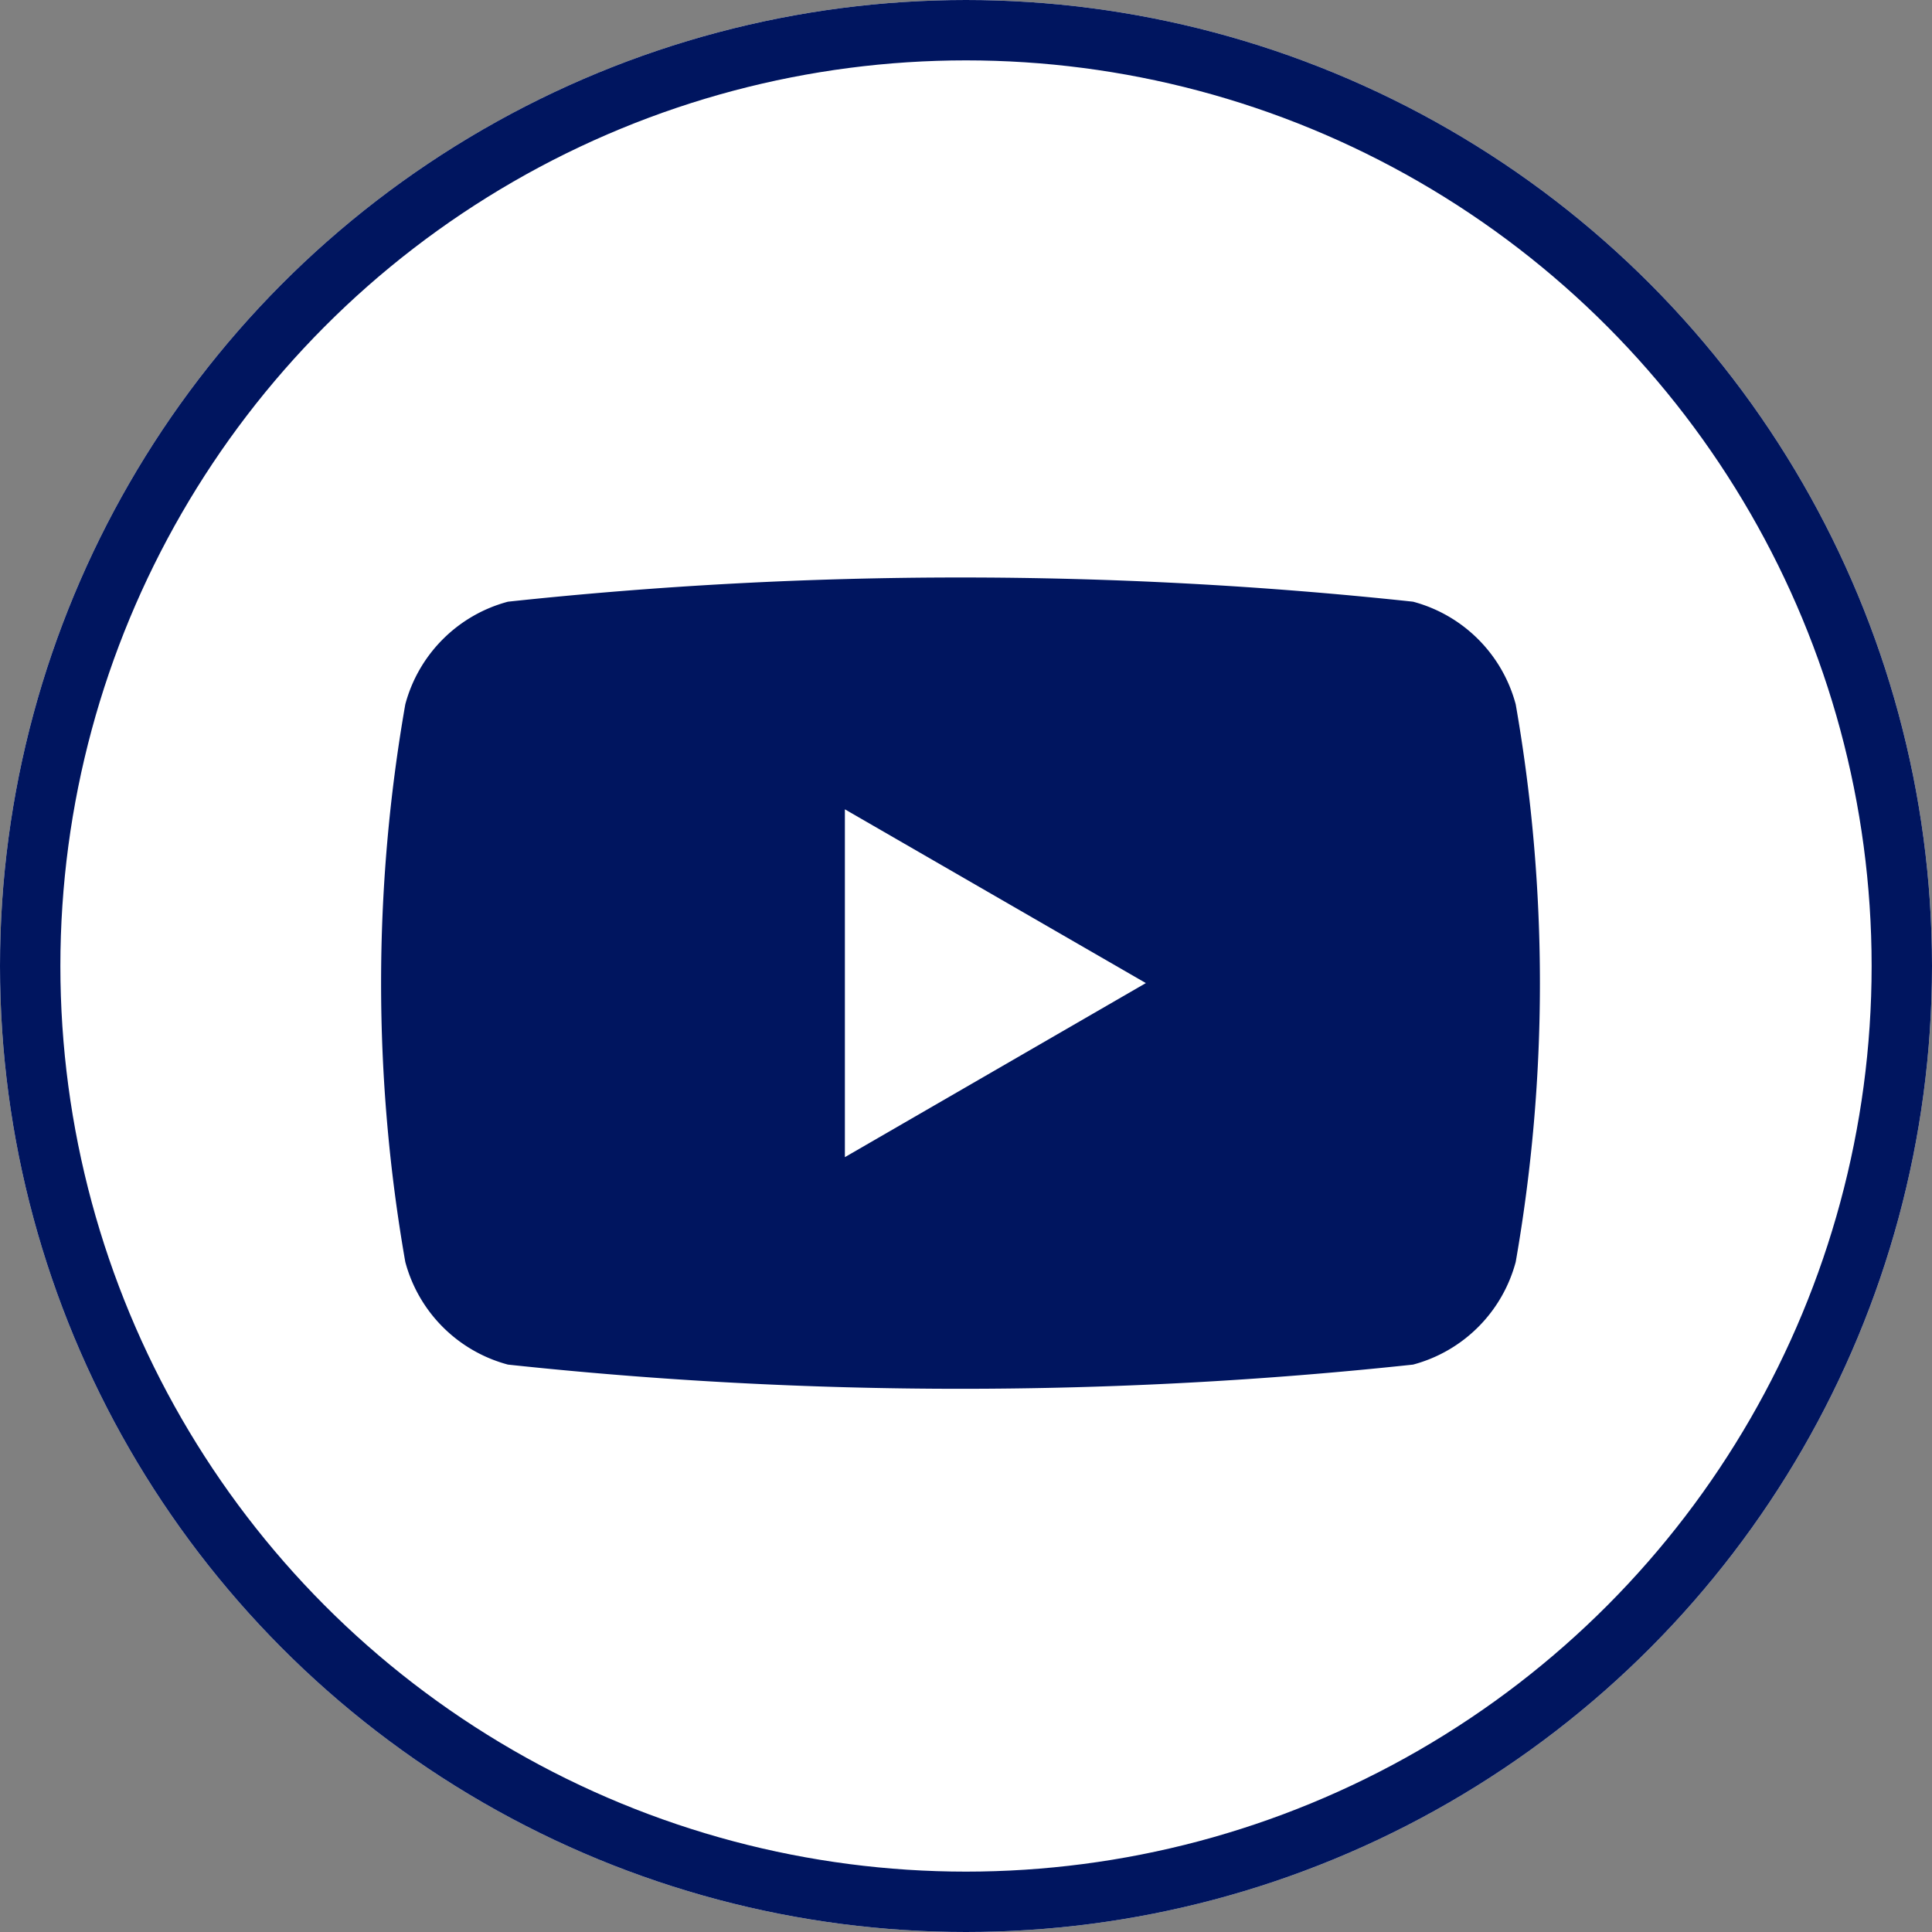 <svg xmlns="http://www.w3.org/2000/svg" width="32" height="32" viewBox="0 0 32 32">
  <rect x="0" y="0" width="32" height="32" fill="#808080" stroke="none"/>
  <g id="Group_84" data-name="Group 84" transform="translate(0.077)">
    <g id="Ellipse_28" data-name="Ellipse 28" transform="translate(-0.077)" fill="#fff" stroke="#00155f" stroke-width="1">
      <circle cx="16" cy="16" r="16" stroke="none"/>
      <circle cx="16" cy="16" r="15.5" fill="none"/>
    </g>
    <path id="Path_195" data-name="Path 195" d="M573.786,443.061a2.4,2.4,0,0,0-1.7-1.7,70.268,70.268,0,0,0-14.992,0,2.4,2.4,0,0,0-1.7,1.7,26.793,26.793,0,0,0,0,9.236,2.4,2.4,0,0,0,1.7,1.7,70.3,70.3,0,0,0,14.992,0,2.4,2.4,0,0,0,1.7-1.7,26.793,26.793,0,0,0,0-9.236Zm-11.111,7.5V444.8l4.985,2.878Z" transform="translate(-548.758 -431.395)" fill="#00155f"/>
  </g>
</svg>
